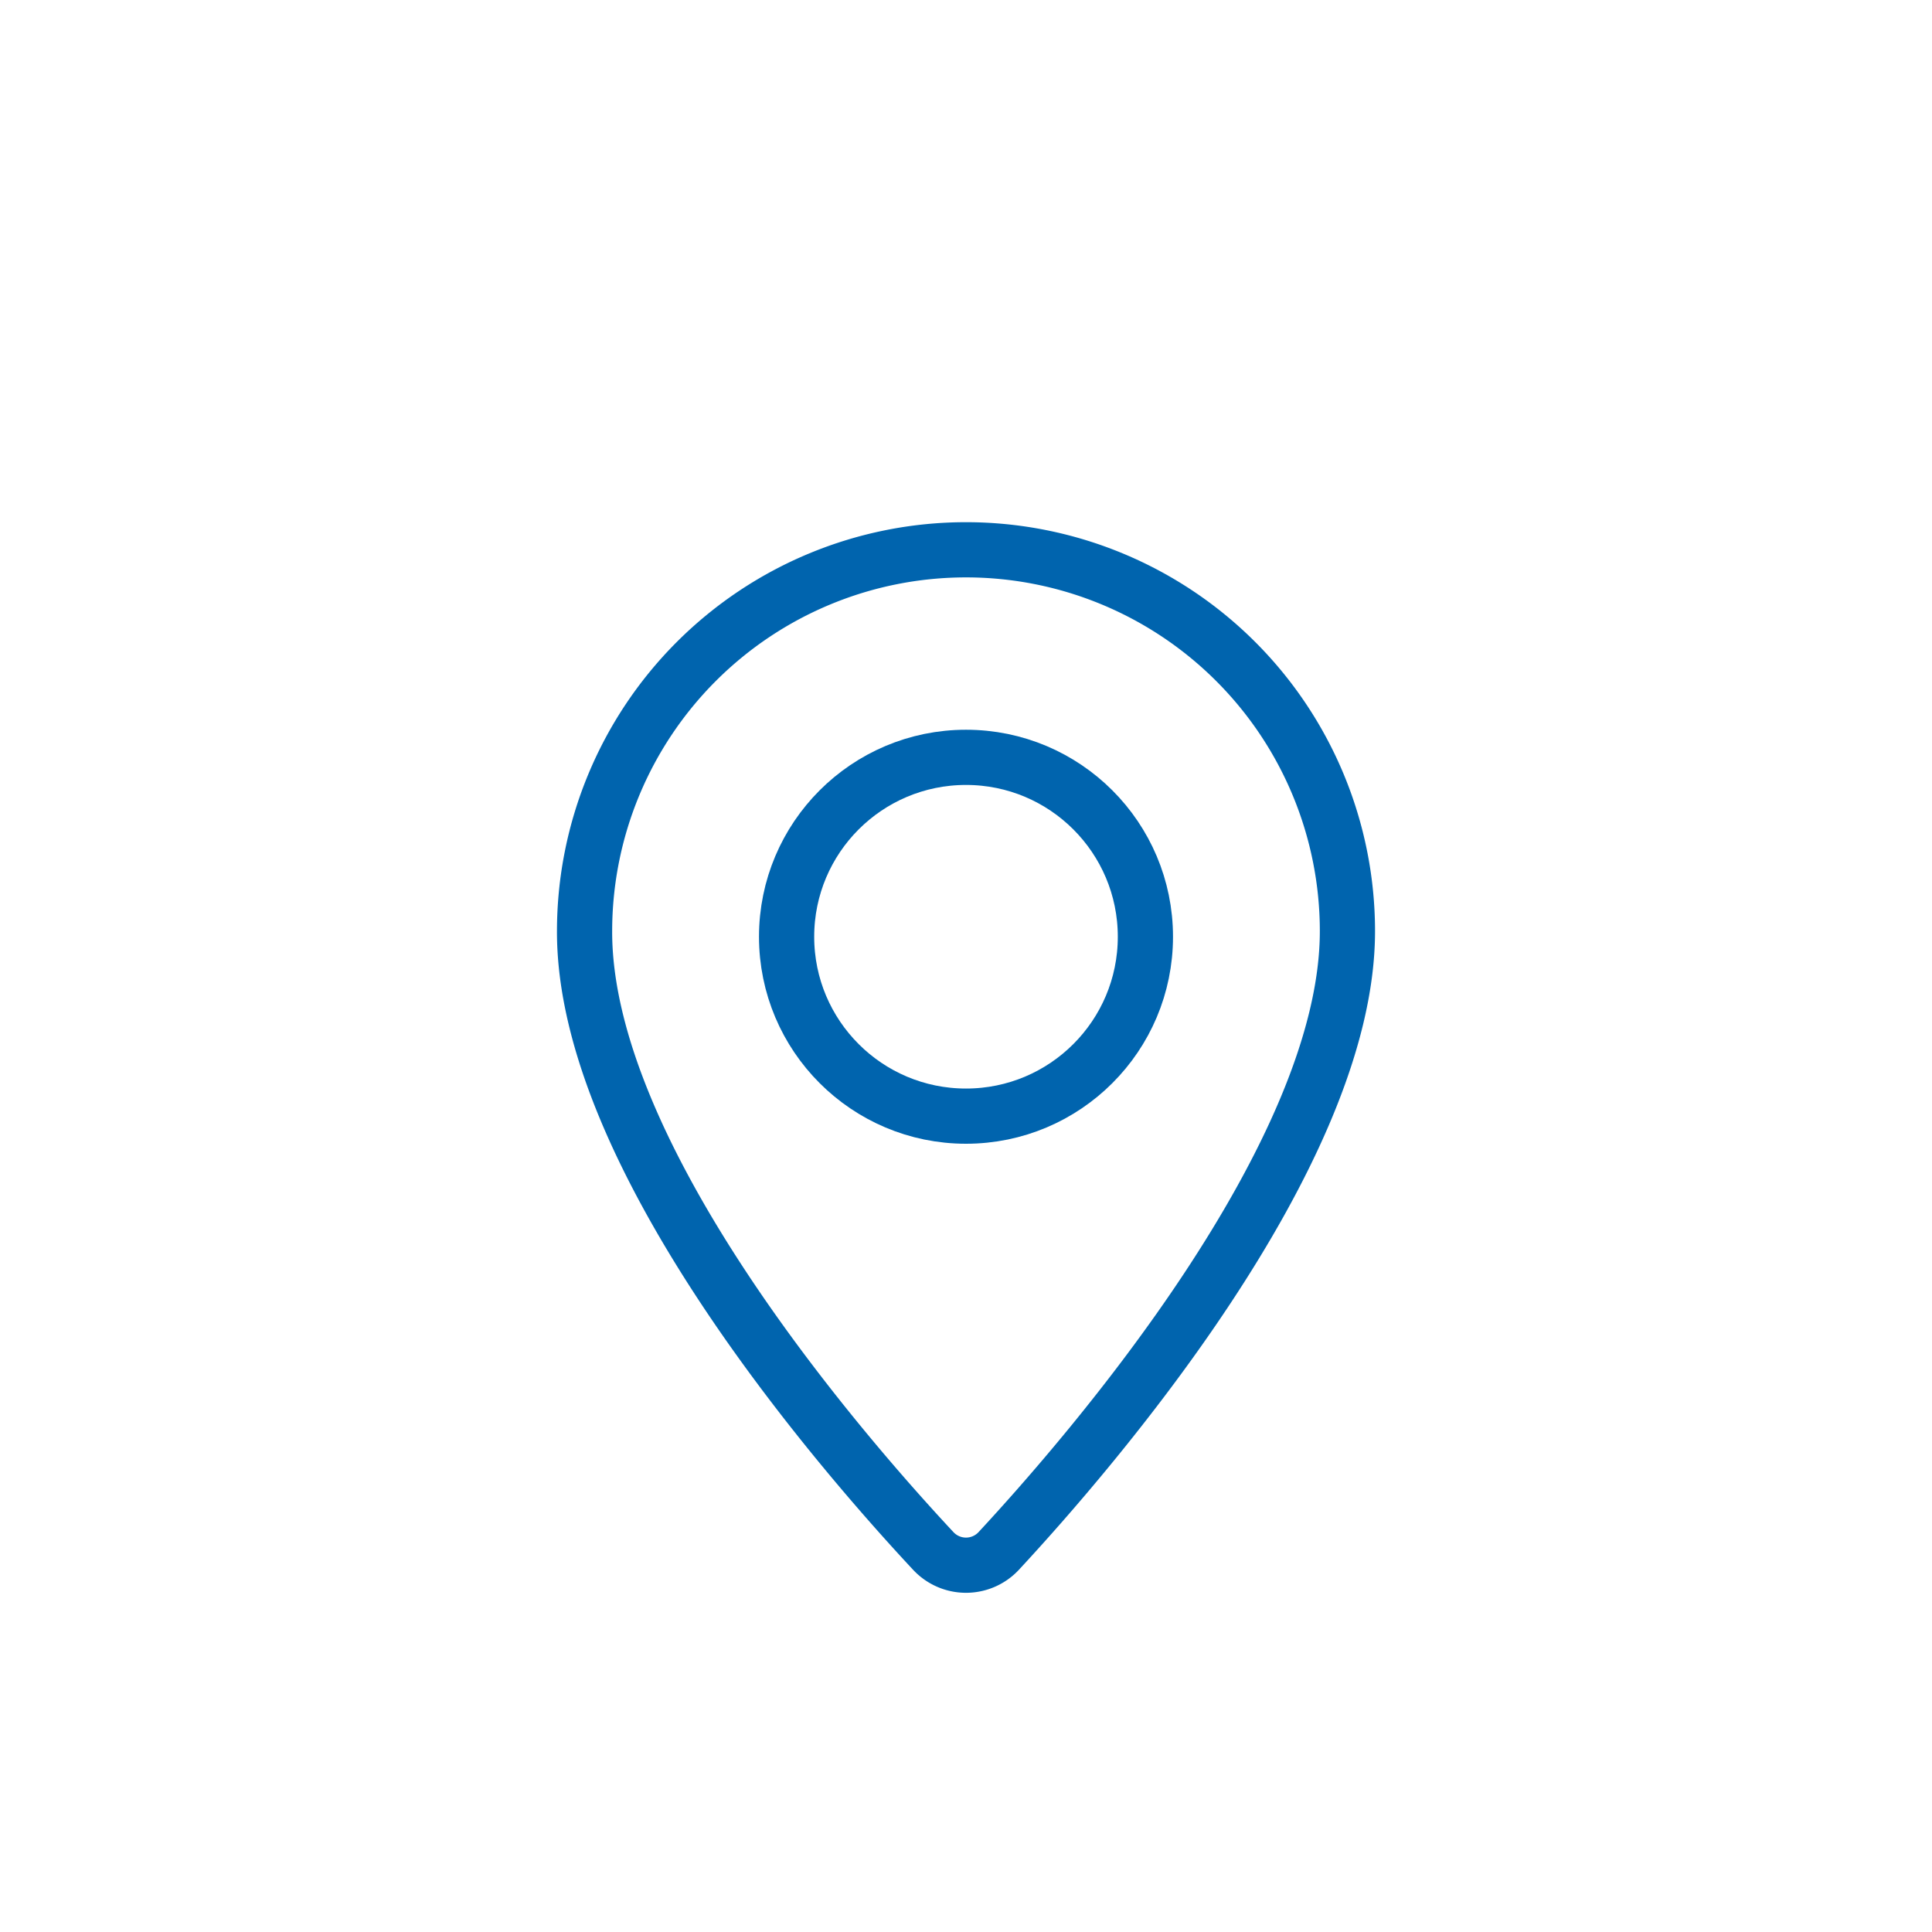 <svg id="Capa_1" data-name="Capa 1" xmlns="http://www.w3.org/2000/svg" viewBox="0 0 35 35"><defs><style>.cls-1{fill:none;stroke:#0064ae;stroke-linecap:round;stroke-linejoin:round;}</style></defs><title>iconos</title><g id="pin"><path id="_Trazado_" data-name="&lt;Trazado&gt;" class="cls-1" d="M24.41,16.87c0,4.06-4.65,9.43-6.32,11.23a0.81,0.81,0,0,1-1.18,0c-1.68-1.8-6.33-7.15-6.32-11.23A6.91,6.91,0,0,1,24.41,16.87Z"/><circle id="_Trazado_2" data-name="&lt;Trazado&gt;" class="cls-1" cx="17.5" cy="16.97" r="3.25"/></g></svg>